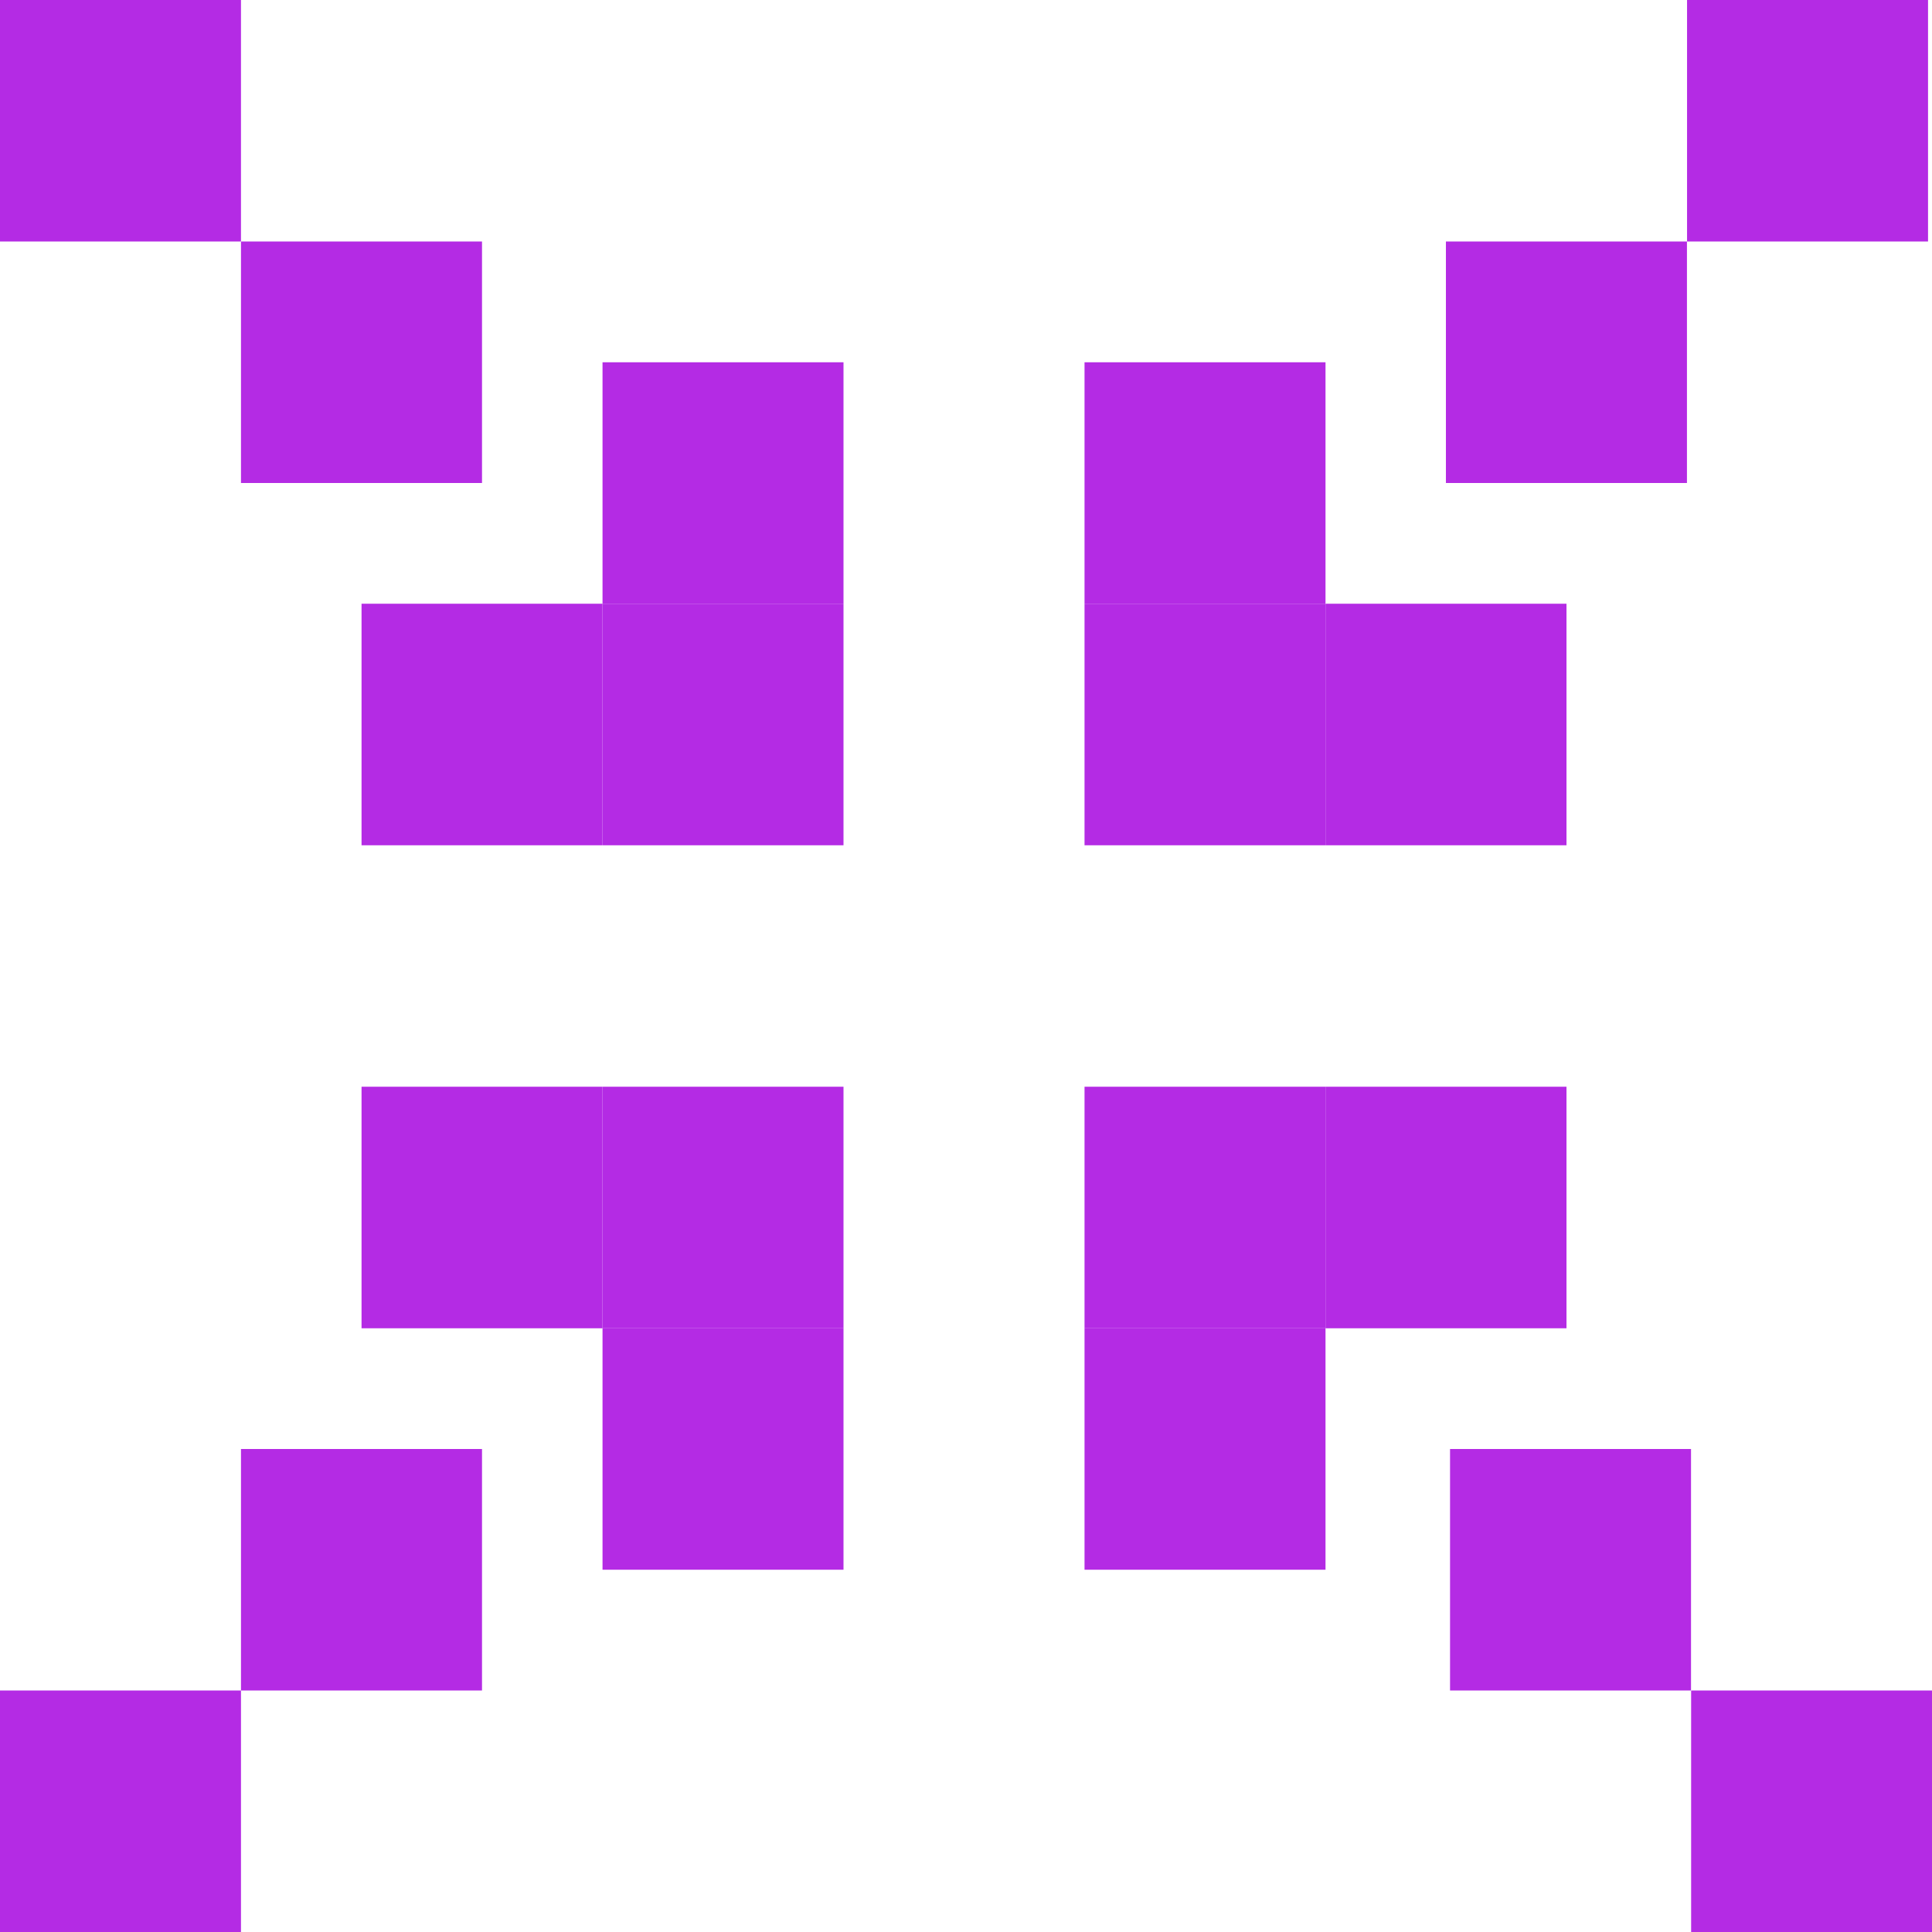 <svg width="37" height="37" viewBox="0 0 37 37" fill="none" xmlns="http://www.w3.org/2000/svg">
<g clip-path="url(#clip0_7574_2531)">
<path d="M4.615 32.375H0V37H4.615V32.375Z" fill="#B42BE4"/>
<path d="M37.002 32.375H32.387V37H37.002V32.375Z" fill="#B42BE4"/>
<path d="M9.231 27.75H4.615V32.375H9.231V27.75Z" fill="#B42BE4"/>
<path d="M16.154 25.438H11.539V30.062H16.154V25.438Z" fill="#B42BE4"/>
<path d="M25.385 25.438H20.77V30.062H25.385V25.438Z" fill="#B42BE4"/>
<path d="M32.385 27.75H27.77V32.375H32.385V27.75Z" fill="#B42BE4"/>
<path d="M11.539 20.812H6.924V25.438H11.539V20.812Z" fill="#B42BE4"/>
<path d="M16.154 20.812H11.539V25.438H16.154V20.812Z" fill="#B42BE4"/>
<path d="M25.385 20.812H20.77V25.438H25.385V20.812Z" fill="#B42BE4"/>
<path d="M30 20.812H25.385V25.438H30V20.812Z" fill="#B42BE4"/>
<path d="M11.539 11.562H6.924V16.188H11.539V11.562Z" fill="#B42BE4"/>
<path d="M16.154 11.562H11.539V16.188H16.154V11.562Z" fill="#B42BE4"/>
<path d="M25.385 11.562H20.77V16.188H25.385V11.562Z" fill="#B42BE4"/>
<path d="M30 11.562H25.385V16.188H30V11.562Z" fill="#B42BE4"/>
<path d="M9.231 4.625H4.615V9.25H9.231V4.625Z" fill="#B42BE4"/>
<path d="M16.154 6.938H11.539V11.562H16.154V6.938Z" fill="#B42BE4"/>
<path d="M25.385 6.938H20.77V11.562H25.385V6.938Z" fill="#B42BE4"/>
<path d="M32.307 4.625H27.691V9.25H32.307V4.625Z" fill="#B42BE4"/>
<path d="M4.615 0H0V4.625H4.615V0Z" fill="#B42BE4"/>
<path d="M36.924 0H32.309V4.625H36.924V0Z" fill="#B42BE4"/>
</g>
<defs>
<clipPath id="clip0_7574_2531">
<rect width="37" height="37" fill="white"/>
</clipPath>
</defs>
</svg>
